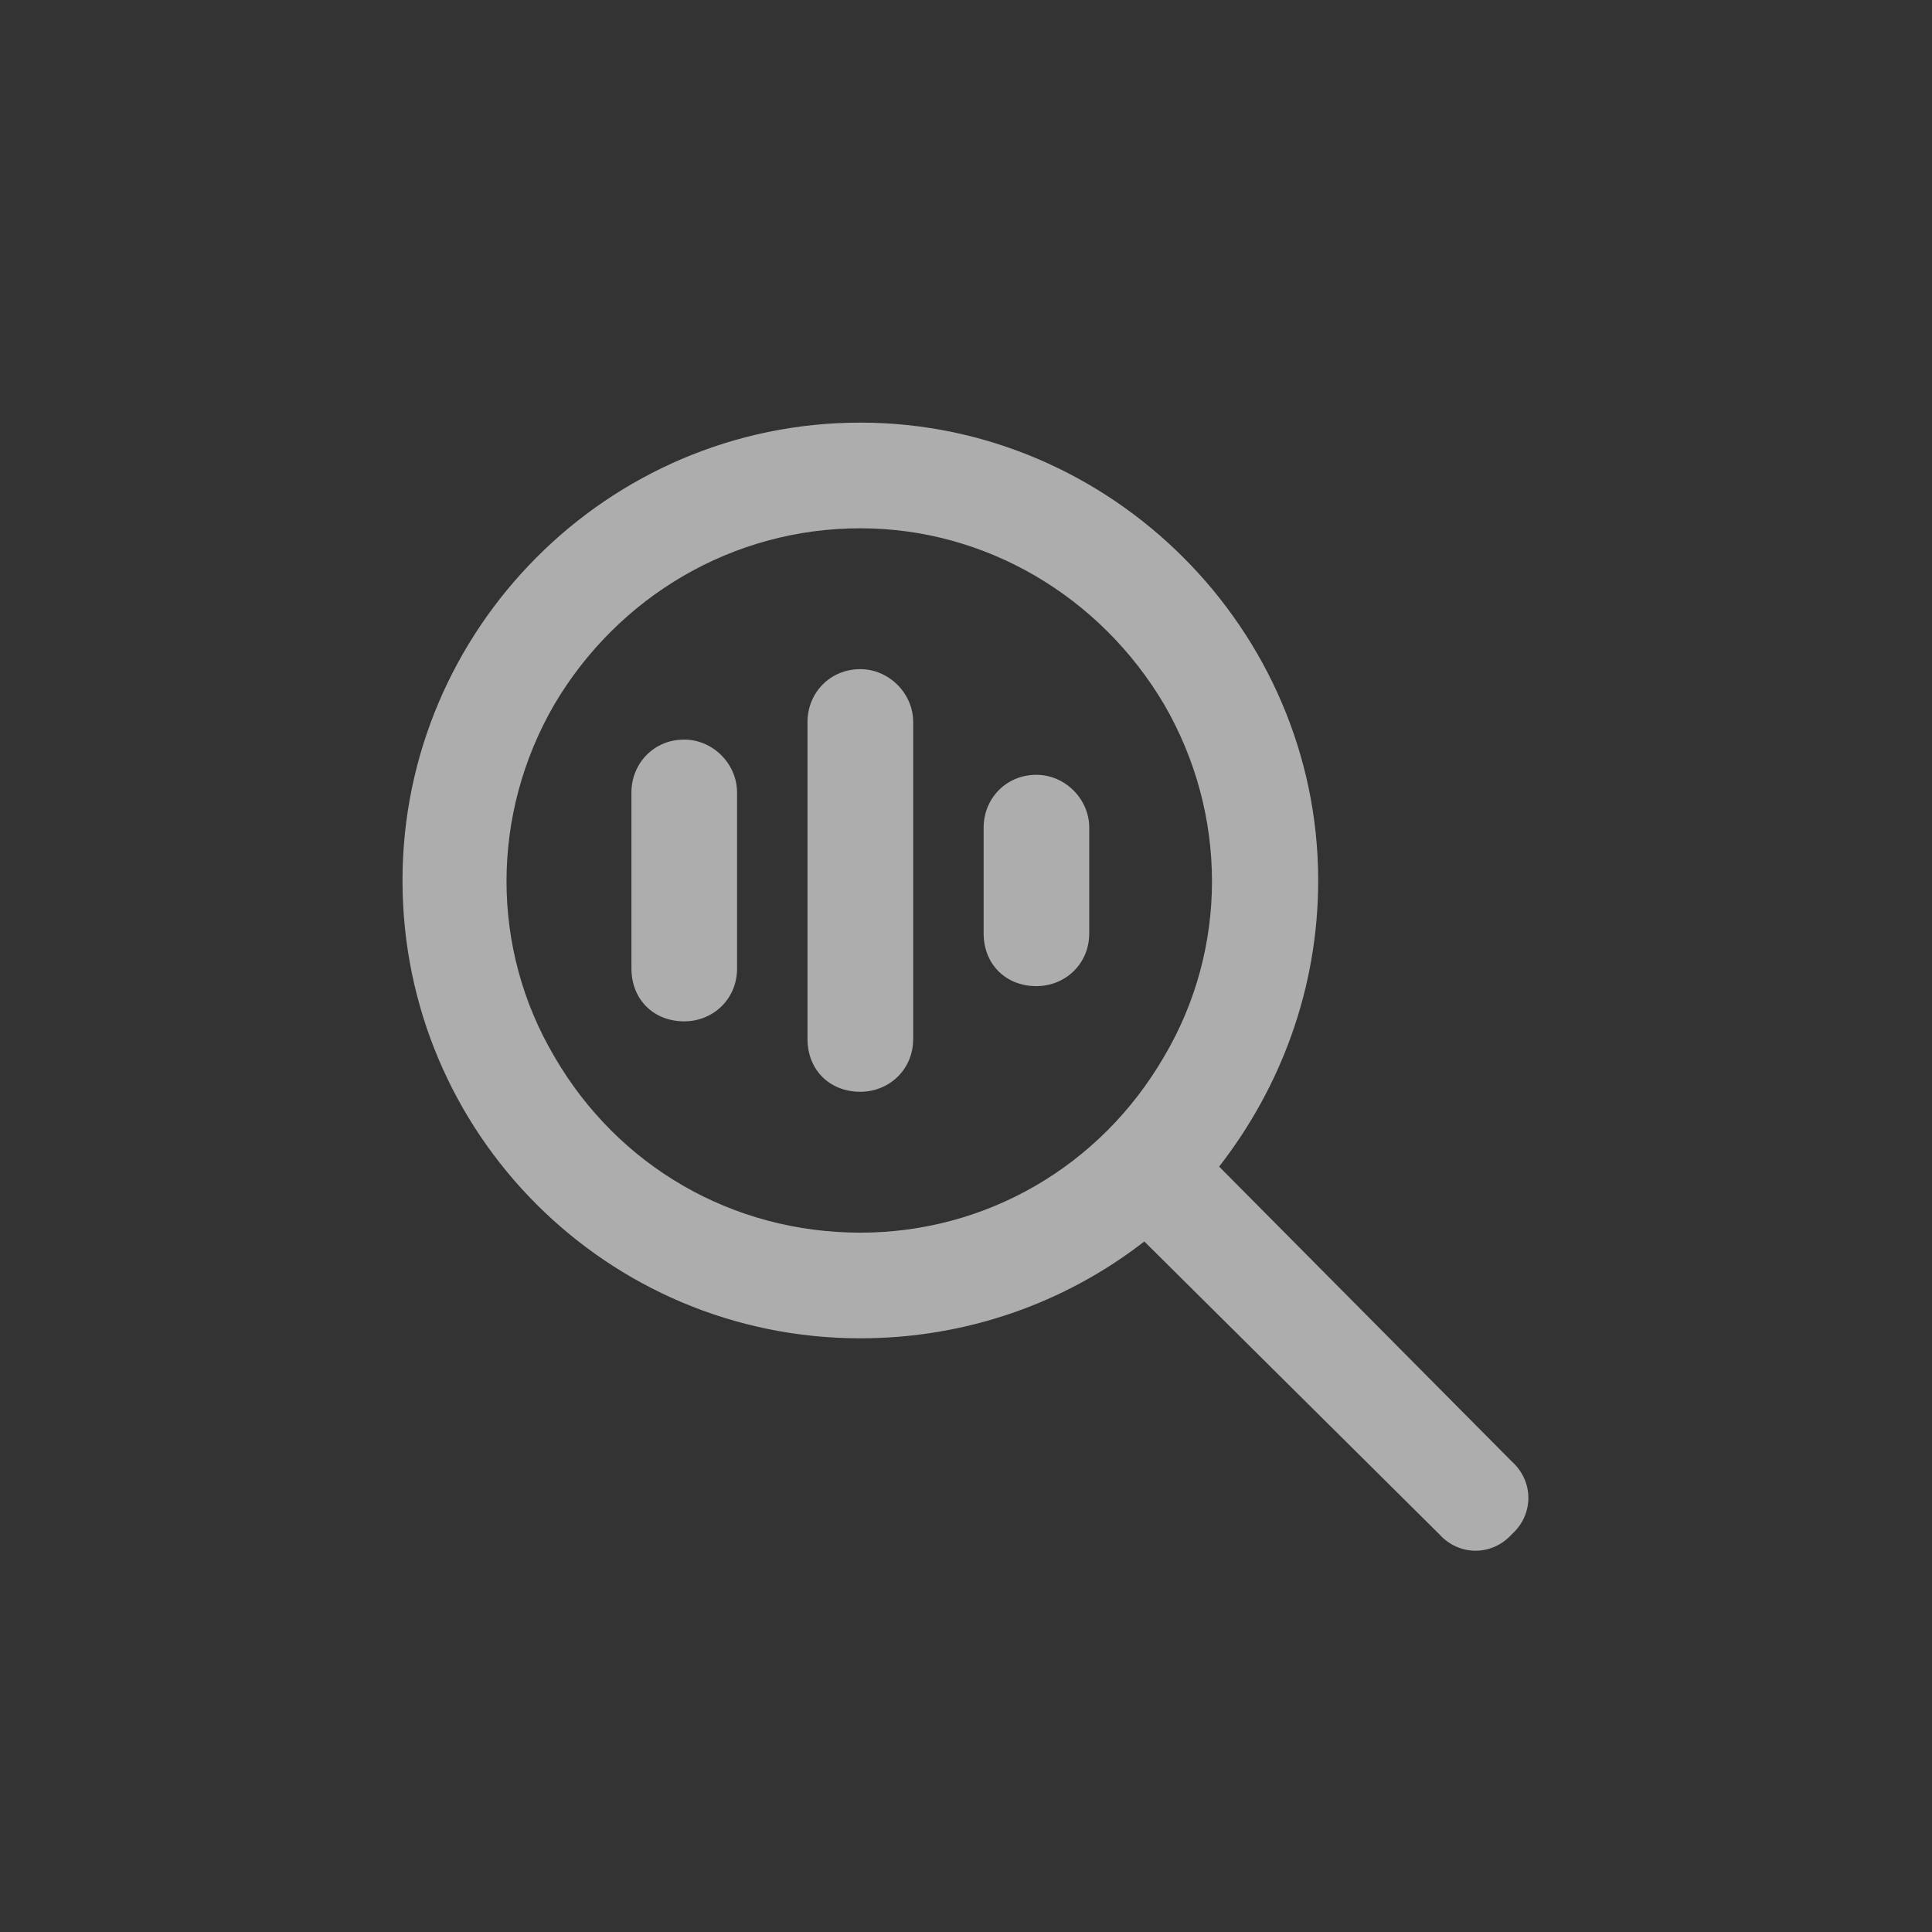 <svg width="48" height="48" viewBox="0 0 48 48" fill="none" xmlns="http://www.w3.org/2000/svg">
<rect x="0" y="0" width="48" height="48" fill="#333333" stroke="none"/>
<path d="M21.375 13.125C18.203 13.125 15.359 14.82 13.773 17.5C12.188 20.234 12.188 23.57 13.773 26.25C15.359 28.984 18.203 30.625 21.375 30.625C24.492 30.625 27.336 28.984 28.922 26.25C30.508 23.57 30.508 20.234 28.922 17.5C27.336 14.82 24.492 13.125 21.375 13.125ZM21.375 33.25C15.086 33.25 10 28.164 10 21.875C10 15.641 15.086 10.5 21.375 10.5C27.609 10.5 32.75 15.641 32.75 21.875C32.75 24.555 31.82 27.016 30.289 28.984L37.562 36.312C38.109 36.805 38.109 37.625 37.562 38.117C37.07 38.664 36.25 38.664 35.758 38.117L28.43 30.844C26.461 32.375 24 33.25 21.375 33.25ZM22.688 17.938V25.812C22.688 26.578 22.086 27.125 21.375 27.125C20.609 27.125 20.062 26.578 20.062 25.812V17.938C20.062 17.227 20.609 16.625 21.375 16.625C22.086 16.625 22.688 17.227 22.688 17.938ZM18.312 19.688V24.062C18.312 24.828 17.711 25.375 17 25.375C16.234 25.375 15.688 24.828 15.688 24.062V19.688C15.688 18.977 16.234 18.375 17 18.375C17.711 18.375 18.312 18.977 18.312 19.688ZM27.062 20.562V23.188C27.062 23.953 26.461 24.5 25.75 24.5C24.984 24.5 24.438 23.953 24.438 23.188V20.562C24.438 19.852 24.984 19.25 25.75 19.25C26.461 19.25 27.062 19.852 27.062 20.562Z" fill="white" fill-opacity="0.6"/>
</svg>
